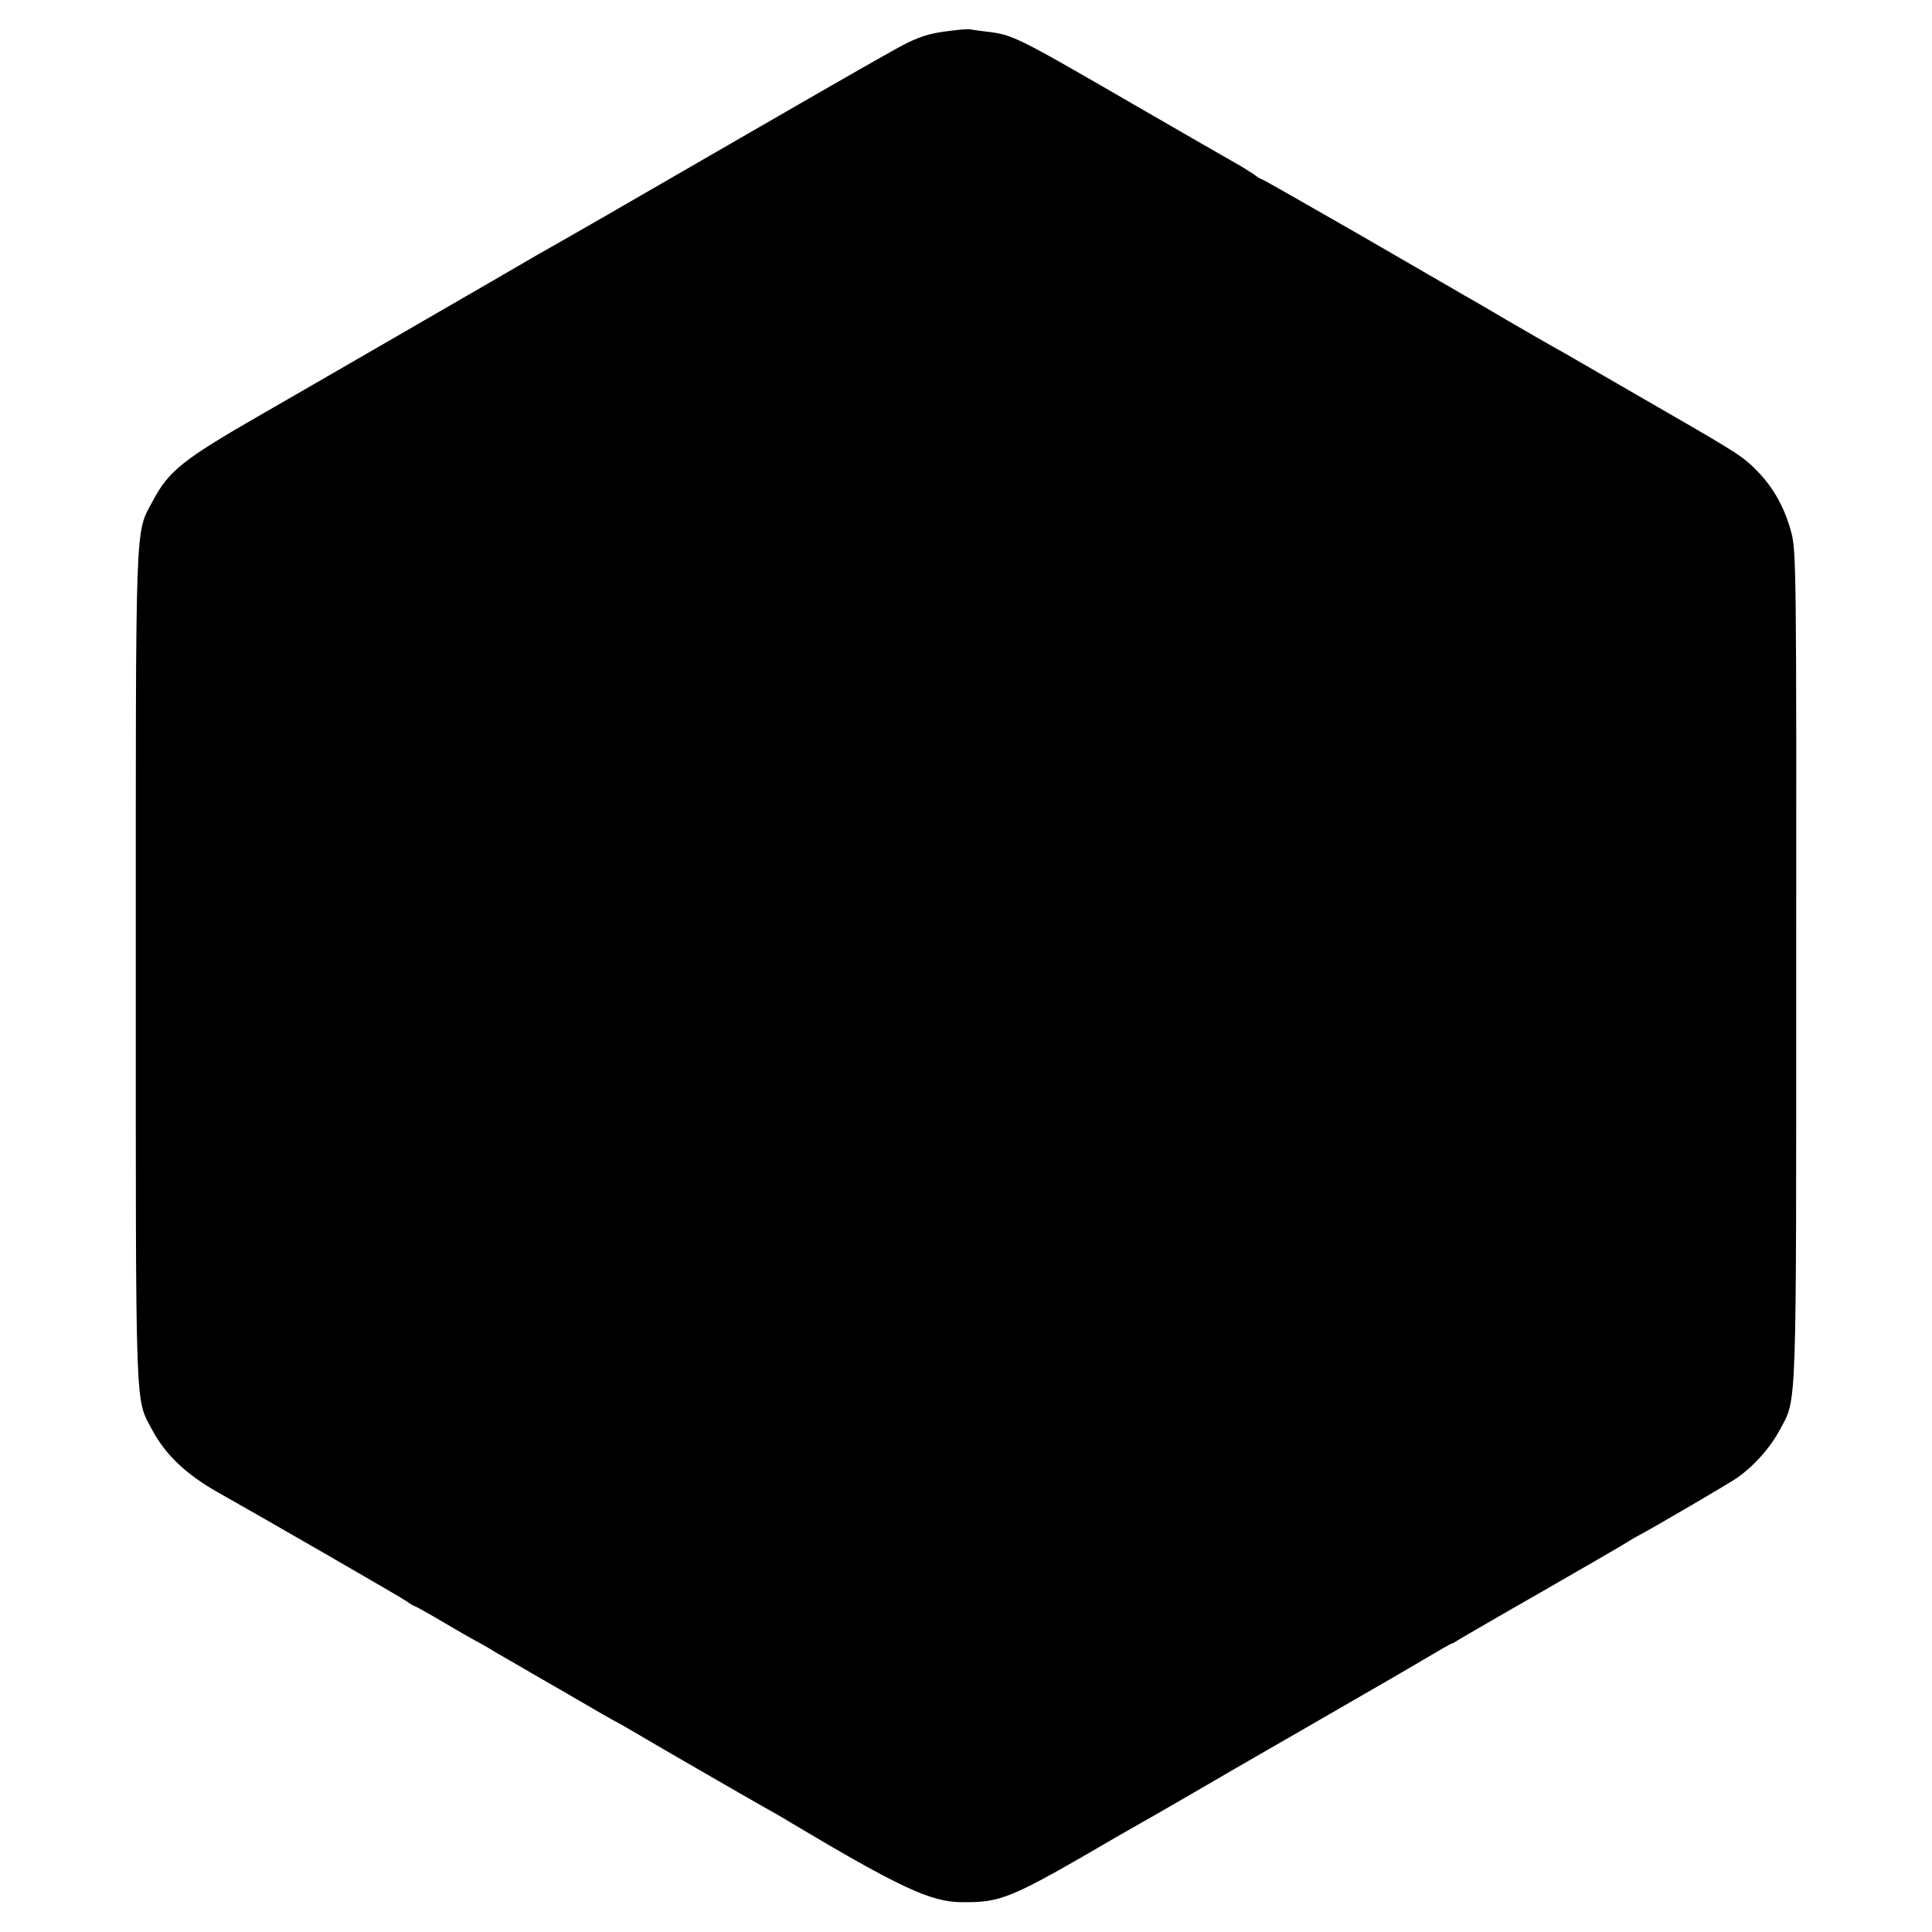 <svg version="1" xmlns="http://www.w3.org/2000/svg" width="933.333" height="933.333" viewBox="0 0 700 700"><path d="M344.1 11.2c-6.2.7-9.6 1.6-15.1 4.2-2.9 1.3-19.2 10.6-72 41.1-26.9 15.6-54.7 31.6-61.9 35.6-2.5 1.5-25.5 14.8-51.1 29.6s-47.4 27.4-48.5 28c-29.4 16.9-34.3 20.8-40.2 31.9-6.4 12.1-6.1 3.6-6.1 168.9 0 165.1-.3 155.7 6 167.7 4.8 8.9 12.3 16.1 24.1 22.7 15.8 8.9 65.8 37.7 67.9 39.2 1.5 1.1 2.9 1.9 3.2 1.9.2 0 4.9 2.6 10.3 5.8 5.4 3.2 10.5 6.1 11.3 6.5.8.4 3.1 1.7 5 2.8 1.9 1.2 5.3 3.2 7.5 4.4 2.2 1.3 11.7 6.8 21.1 12.2 9.4 5.5 17.7 10.3 18.5 10.6.8.4 3 1.7 4.9 2.8 4.6 2.8 42.2 24.5 47.9 27.7 2.5 1.4 6.8 3.8 9.5 5.5 39.6 23.6 50.8 28.8 62 28.9 14.7.1 17.5-1.1 57.1-24.2 5-2.8 10.8-6.2 13-7.4 2.2-1.3 15.5-8.9 29.5-17.1 14-8.1 33.4-19.2 43-24.8 9.6-5.5 21.3-12.3 26-15.1 4.7-2.8 8.7-5.1 9-5.1.3 0 1.6-.8 3-1.7 1.4-.8 14.9-8.7 30-17.3 15.1-8.7 28.6-16.5 30-17.4 1.4-.9 3.4-2.1 4.6-2.7 6.9-3.7 31.6-18.2 35.4-20.7 6.1-4.1 12.4-11.1 15.9-17.7 6.2-11.6 5.9-4.1 5.9-168.1.1-140.8 0-150.1-1.7-156.7-2.3-8.8-6.3-16.2-12.1-22.2-5.2-5.4-7.2-6.7-32.5-21.3-23-13.3-23.4-13.5-31.5-18.2-3.6-2.1-8.3-4.8-10.5-6-2.2-1.2-9.6-5.5-16.5-9.5-6.8-4-13.8-8.1-15.5-9-1.6-1-18.7-10.8-37.8-21.9-19.2-11-35.1-20.1-35.4-20.1-.3 0-1.7-.8-3.1-1.9-1.5-1-4.5-2.9-6.7-4.1-2.2-1.2-18.8-10.8-37-21.3-43-24.9-43.5-25.1-53.5-26.3-2.5-.3-4.9-.6-5.5-.8-.5-.1-3.9.1-7.4.6z"/></svg>